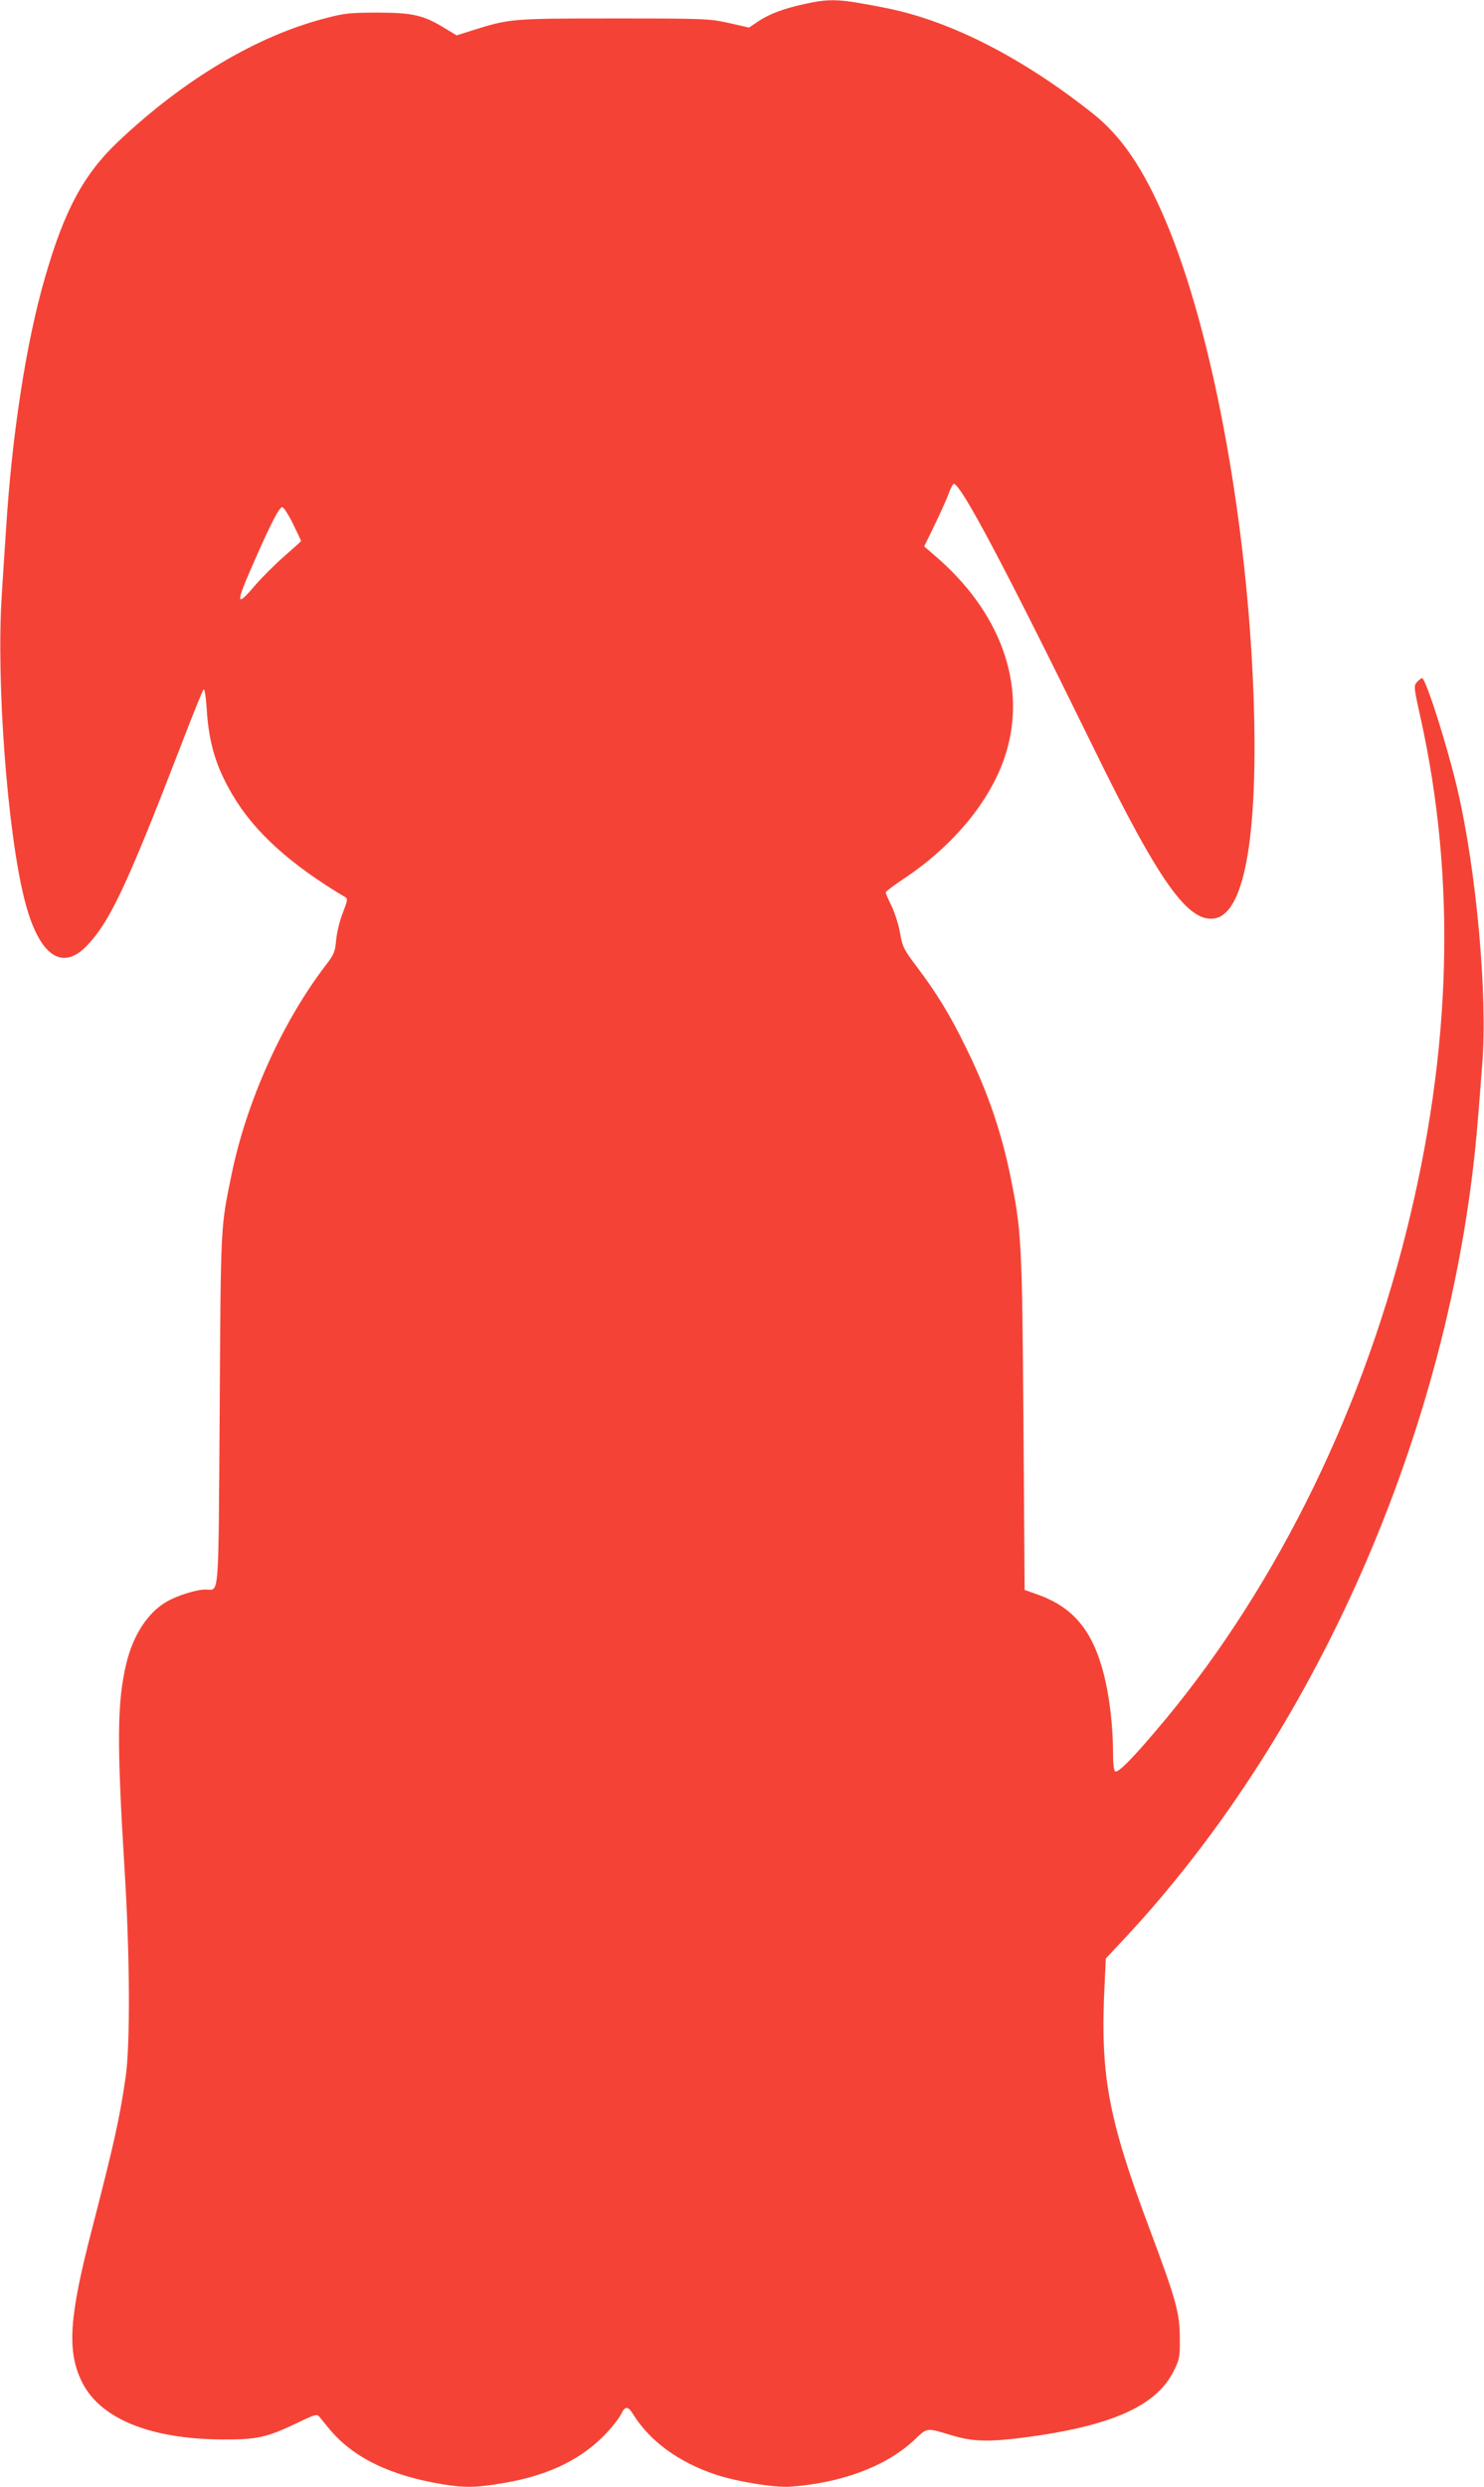 <?xml version="1.0" standalone="no"?>
<!DOCTYPE svg PUBLIC "-//W3C//DTD SVG 20010904//EN"
 "http://www.w3.org/TR/2001/REC-SVG-20010904/DTD/svg10.dtd">
<svg version="1.0" xmlns="http://www.w3.org/2000/svg"
 width="764pt" height="1280pt" viewBox="0 0 764 1280"
 preserveAspectRatio="xMidYMid meet">
<g transform="translate(0,1280) scale(0.1,-0.1)"
fill="#f44336" stroke="none">
<path d="M4140 12779 c-108 -24 -180 -51 -238 -90 l-46 -31 -105 24 c-103 22
-119 23 -591 23 -527 0 -536 -1 -727 -61 l-82 -26 -58 35 c-112 69 -168 82
-348 82 -143 0 -172 -3 -270 -29 -353 -91 -729 -315 -1068 -636 -177 -168
-277 -354 -377 -704 -96 -332 -169 -808 -199 -1291 -6 -88 -16 -241 -22 -340
-29 -443 29 -1217 117 -1564 73 -289 193 -375 325 -234 116 123 206 315 475
1012 62 162 117 298 122 303 5 5 12 -34 16 -99 11 -176 47 -298 134 -445 112
-190 298 -358 581 -526 12 -6 9 -20 -13 -77 -16 -38 -31 -100 -35 -139 -6 -65
-11 -77 -53 -132 -224 -292 -409 -702 -486 -1079 -57 -278 -55 -243 -61 -1213
-7 -999 -1 -922 -73 -922 -47 0 -146 -31 -201 -63 -97 -57 -172 -172 -207
-319 -47 -198 -49 -401 -9 -1053 28 -450 30 -902 6 -1073 -31 -213 -57 -332
-177 -797 -114 -441 -125 -613 -50 -769 91 -191 350 -298 725 -300 177 -1 228
10 383 84 95 46 104 48 117 32 7 -9 29 -36 49 -60 121 -148 315 -243 588 -287
115 -19 176 -17 323 9 224 39 396 124 519 257 32 34 65 77 74 96 20 42 35 42
62 -2 85 -137 234 -246 422 -309 110 -37 308 -69 387 -63 263 19 490 104 633
236 76 71 62 69 202 27 105 -31 186 -33 361 -11 455 59 688 162 778 344 30 61
32 72 31 166 0 132 -19 199 -154 560 -217 578 -257 798 -233 1268 l6 128 100
107 c1008 1081 1695 2676 1816 4217 6 72 16 197 22 279 28 353 -30 994 -127
1411 -54 230 -164 575 -183 575 -4 0 -16 -9 -26 -20 -17 -19 -17 -25 18 -182
185 -834 161 -1716 -74 -2650 -243 -971 -702 -1882 -1296 -2574 -125 -147
-188 -208 -202 -200 -7 5 -11 44 -11 101 0 130 -18 283 -46 394 -57 227 -156
348 -339 414 l-70 25 -6 863 c-7 939 -10 985 -69 1275 -47 225 -116 427 -225
649 -82 168 -150 281 -256 421 -66 88 -73 101 -85 171 -7 42 -27 104 -43 138
-17 35 -31 67 -31 72 0 5 42 37 93 71 261 173 454 411 526 646 108 352 -28
729 -368 1018 l-53 46 55 113 c30 63 63 135 72 162 10 26 21 47 25 47 37 0
262 -425 718 -1355 340 -696 490 -906 627 -881 145 27 215 387 202 1026 -20
940 -206 1981 -461 2575 -112 261 -223 424 -370 541 -362 287 -732 476 -1061
542 -248 49 -287 51 -425 21z m-2632 -2674 c23 -47 42 -87 42 -89 0 -2 -40
-38 -88 -80 -48 -42 -116 -110 -151 -151 -100 -117 -100 -94 4 140 82 186 123
265 138 265 7 0 32 -38 55 -85z"/>
</g>
</svg>
